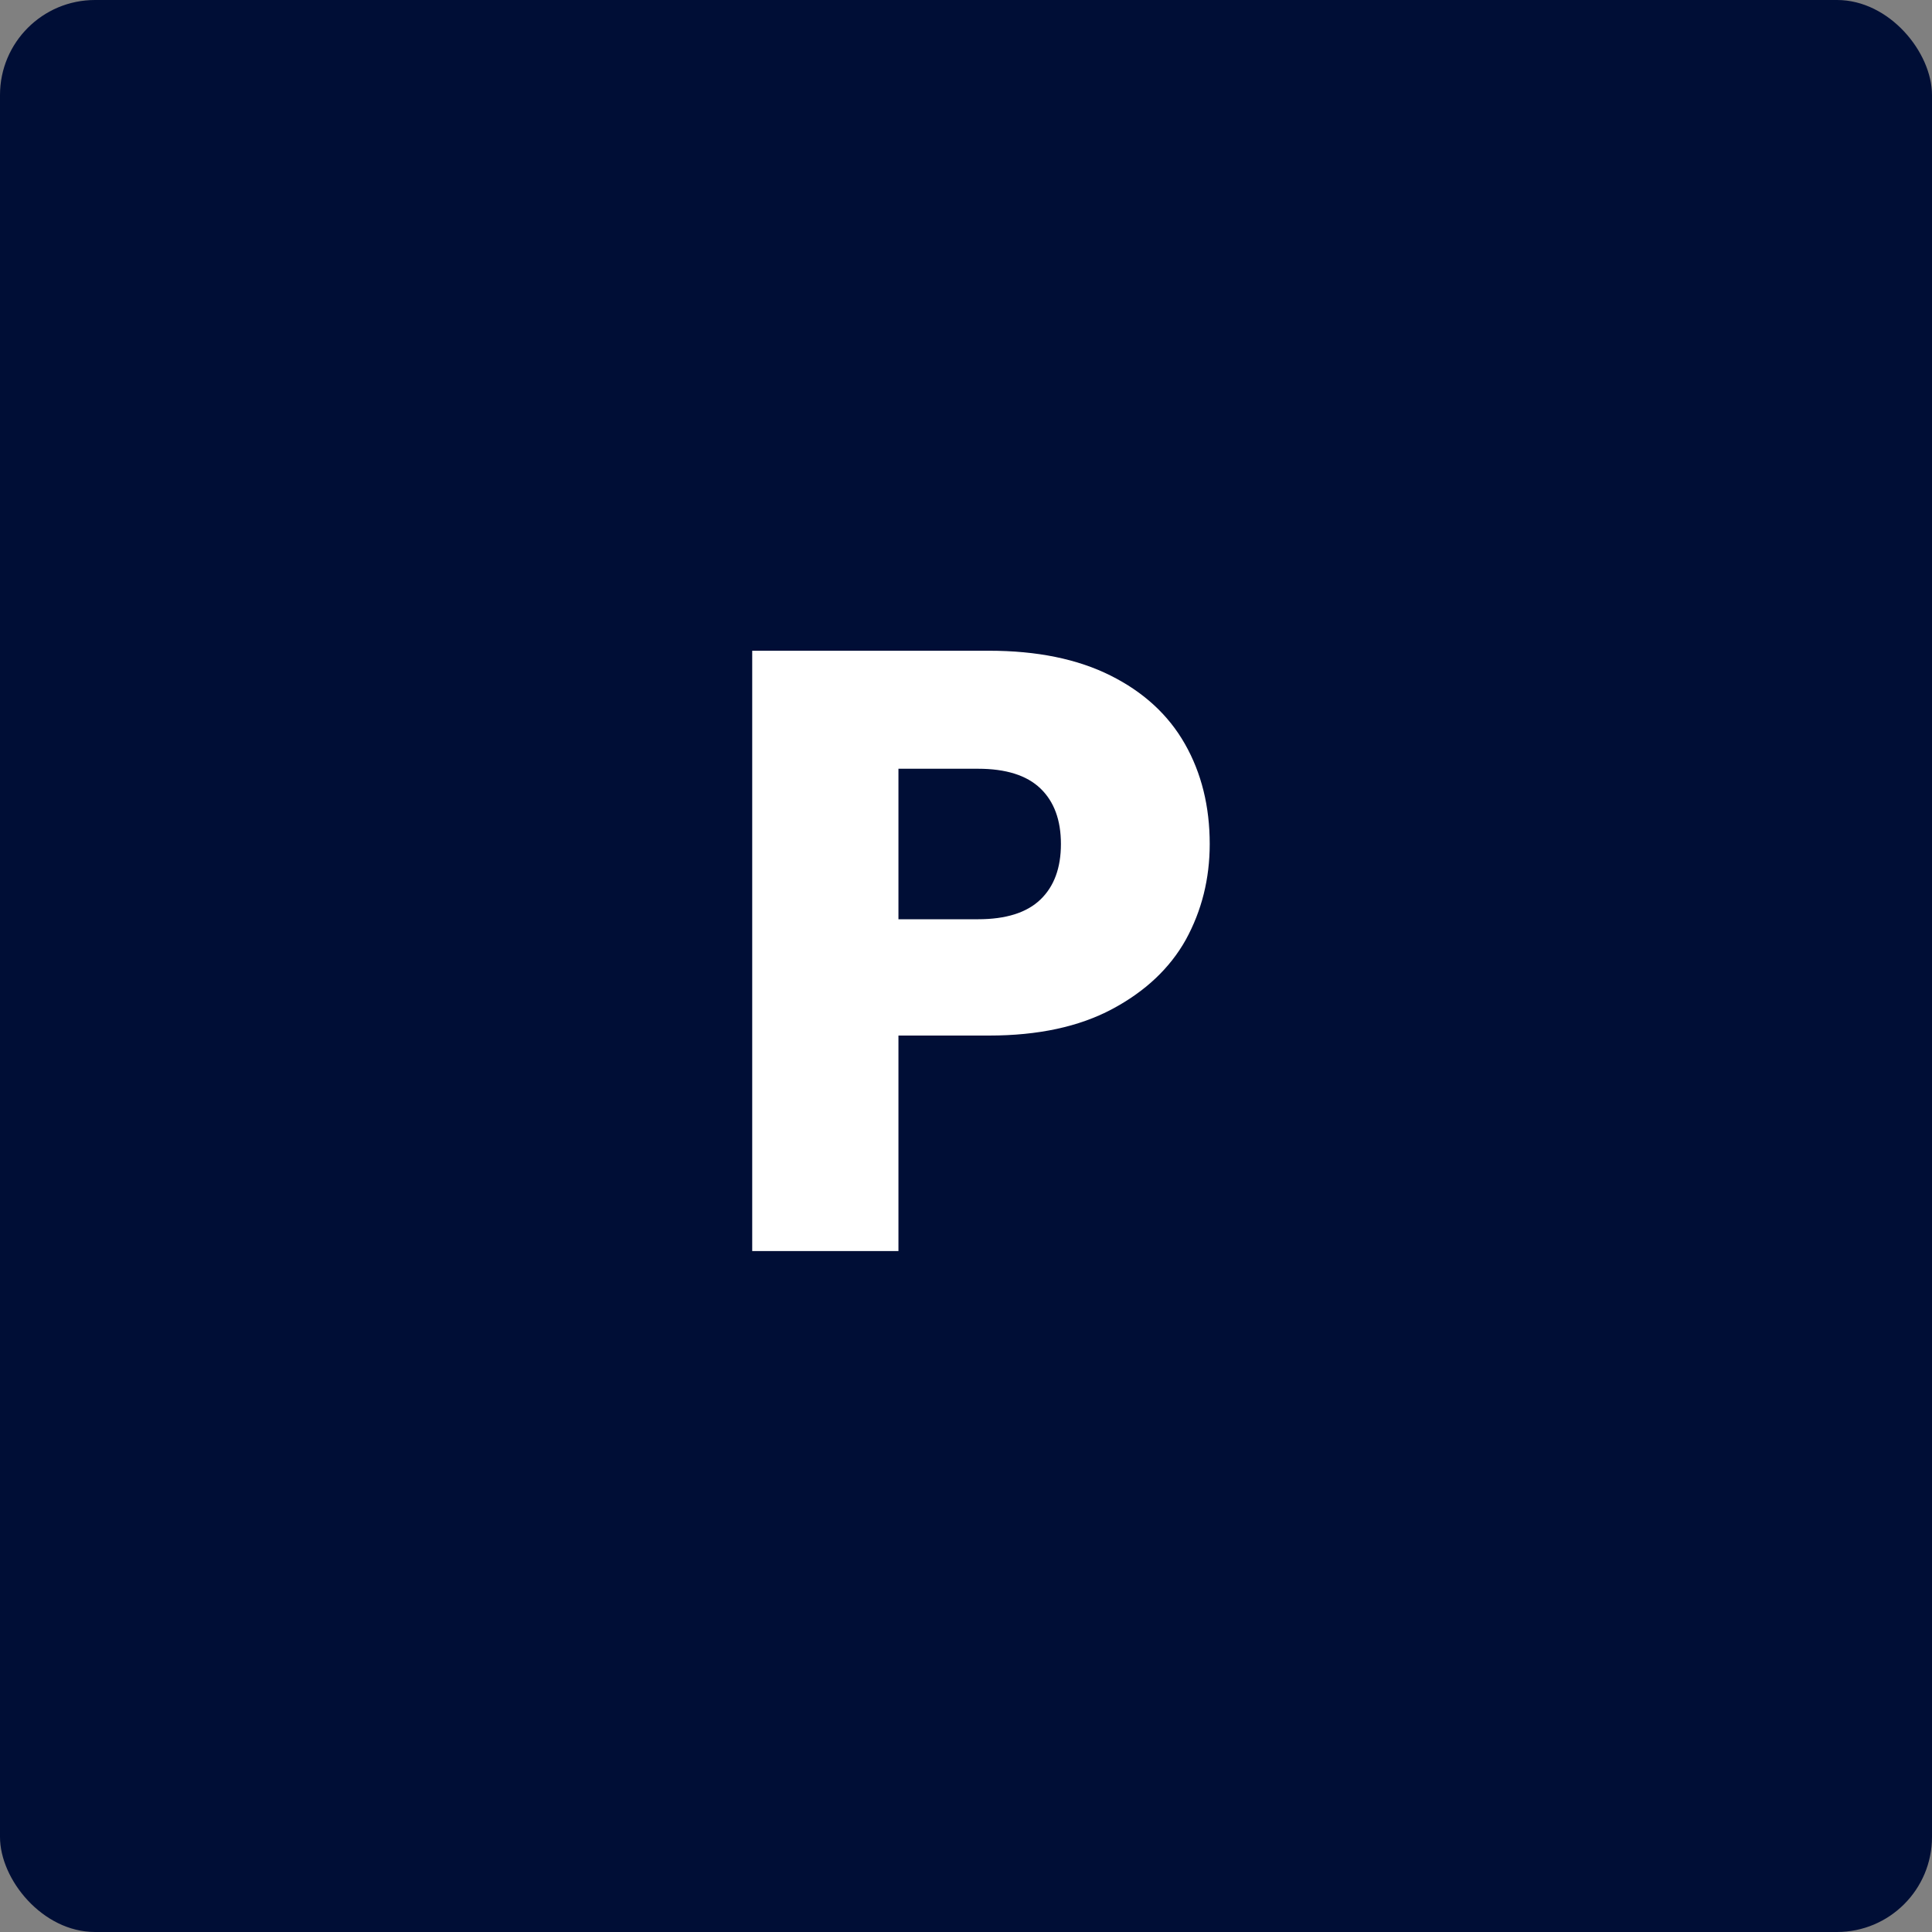 <?xml version="1.0" encoding="UTF-8"?>
<svg xmlns="http://www.w3.org/2000/svg" width="61" height="61" viewBox="0 0 61 61" fill="none">
  <rect x="0" y="0" width="61" height="61" fill="#808080" stroke="none"/>
  <rect width="61" height="61" rx="3" fill="#000E36"></rect>
  <path d="M38.195 26.648C38.195 27.746 37.943 28.754 37.439 29.672C36.935 30.572 36.161 31.301 35.117 31.859C34.073 32.417 32.777 32.696 31.229 32.696H28.367V39.5H23.75V20.546H31.229C32.741 20.546 34.019 20.807 35.063 21.329C36.107 21.851 36.89 22.571 37.412 23.489C37.934 24.407 38.195 25.46 38.195 26.648ZM30.878 29.024C31.76 29.024 32.417 28.817 32.849 28.403C33.281 27.989 33.497 27.404 33.497 26.648C33.497 25.892 33.281 25.307 32.849 24.893C32.417 24.479 31.76 24.272 30.878 24.272H28.367V29.024H30.878Z" fill="white"></path>
</svg>
